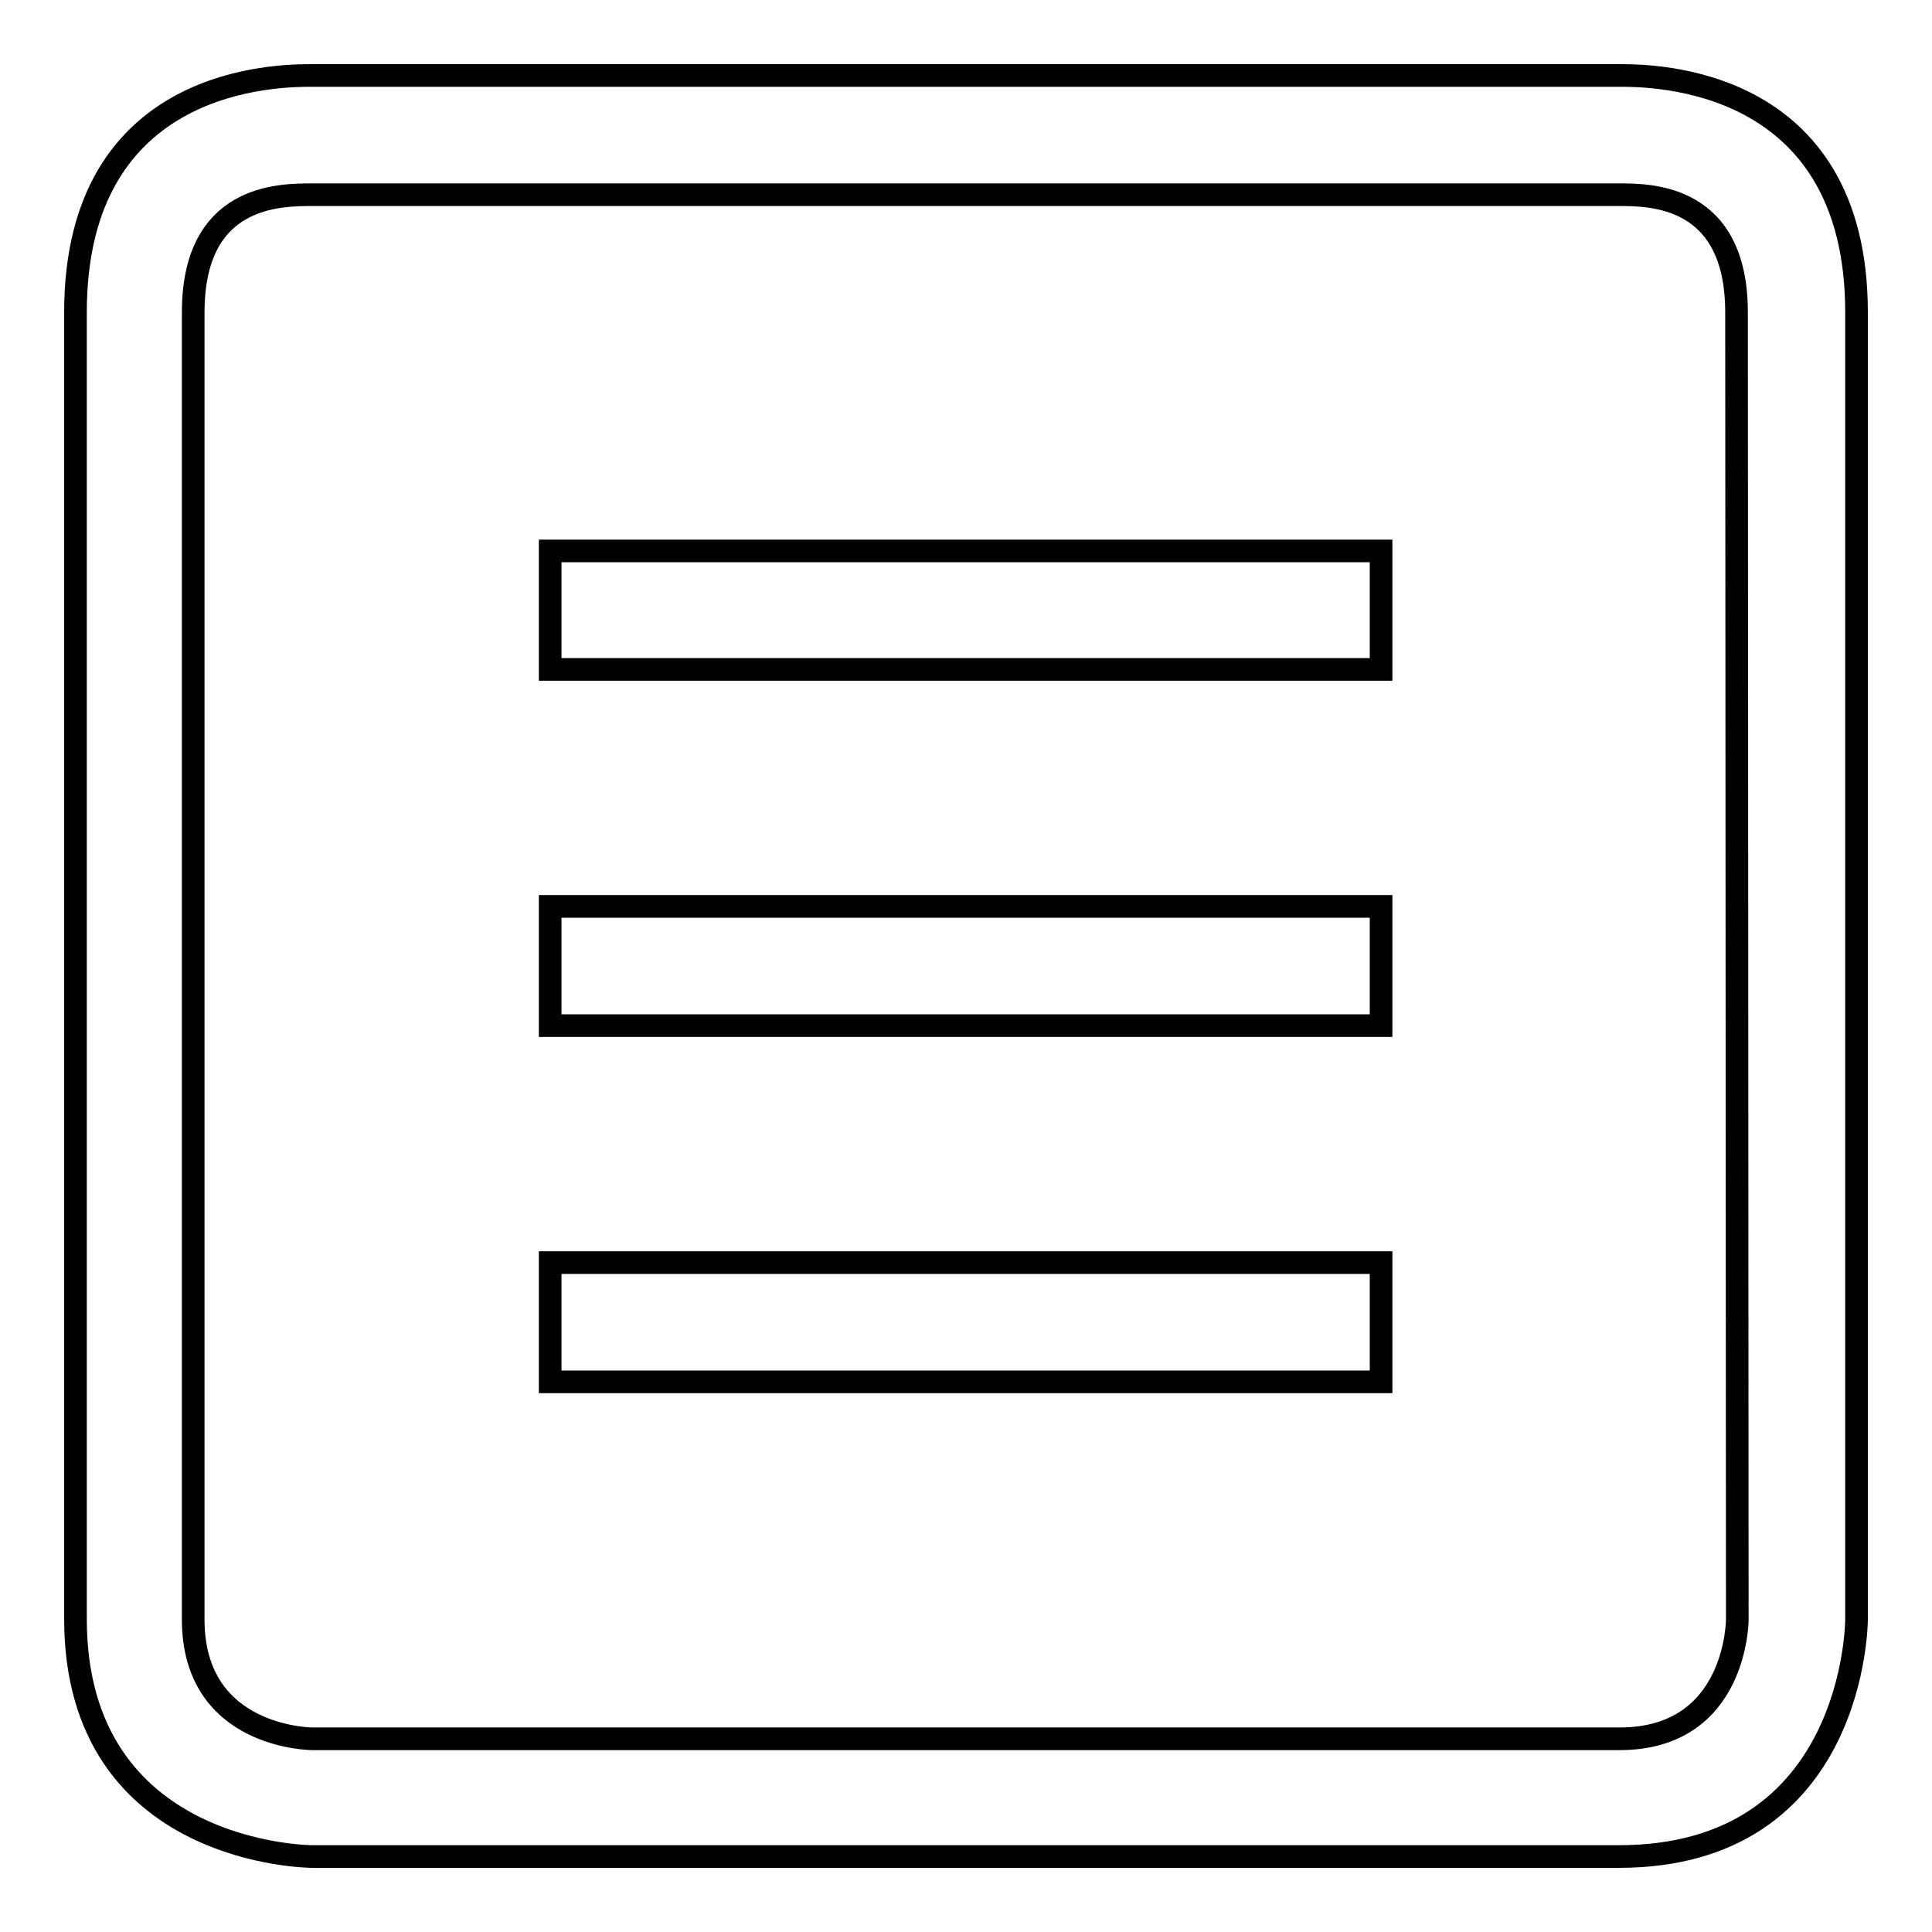 <?xml version="1.0" encoding="utf-8"?>
<!-- Svg Vector Icons : http://www.onlinewebfonts.com/icon -->
<!DOCTYPE svg PUBLIC "-//W3C//DTD SVG 1.1//EN" "http://www.w3.org/Graphics/SVG/1.1/DTD/svg11.dtd">
<svg version="1.1" xmlns="http://www.w3.org/2000/svg" xmlns:xlink="http://www.w3.org/1999/xlink" x="0px" y="0px" viewBox="0 0 256 256" enable-background="new 0 0 256 256" xml:space="preserve">
<g><g><path stroke-width="3" fill-opacity="0" stroke="#000000"  d="M214.6,10H41.4C37,10,10,10,10,41.4v173.1C10,246,41.4,246,41.4,246h173.1c31.5,0,31.5-31.4,31.5-31.4V41.4C246,10,218.8,10,214.6,10L214.6,10z M230.2,214.6c0,0,0,15.8-15.6,15.8H41.4c0,0-15.8,0-15.8-15.8V41.4c0-15.6,11.4-15.6,15.8-15.6h173.1c4.2,0,15.6,0,15.6,15.6L230.2,214.6L230.2,214.6z M72.9,88.7H183V73H72.9V88.7z M72.9,135.9H183v-15.8H72.9V135.9z M72.9,183.1H183v-15.8H72.9V183.1z"/></g></g>
</svg>